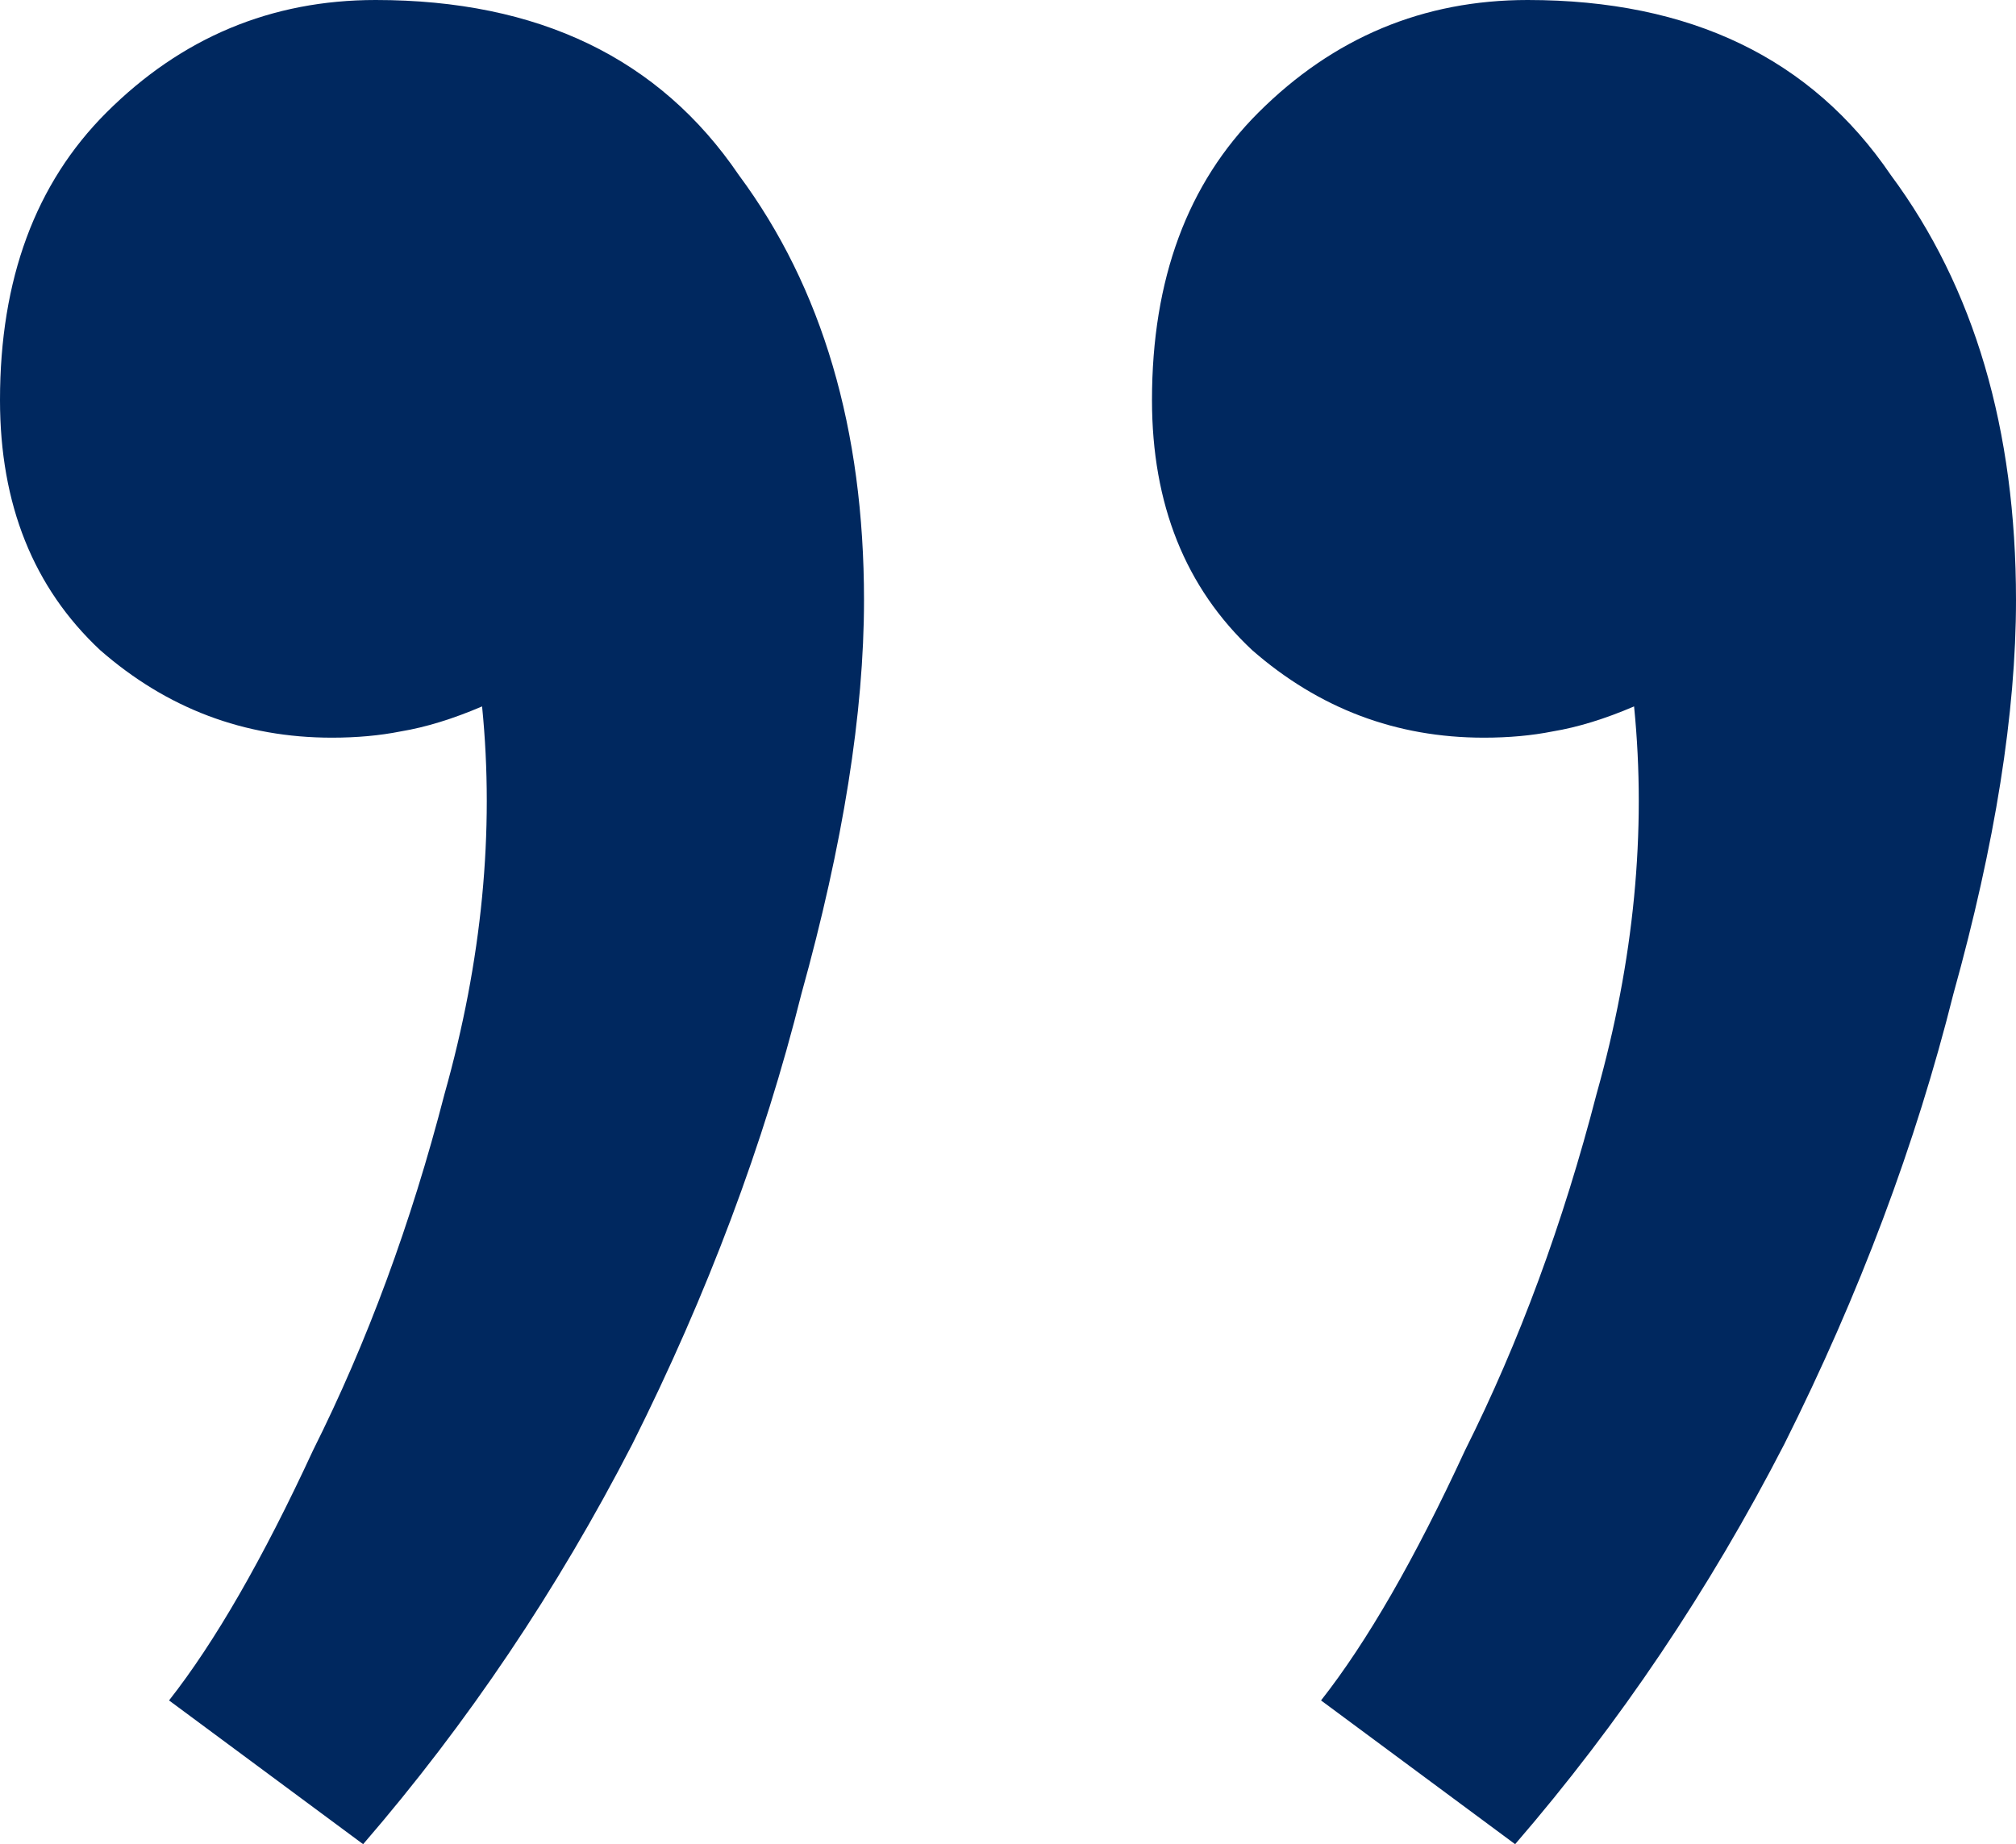 <svg width="47" height="43" viewBox="0 0 47 43" fill="none" xmlns="http://www.w3.org/2000/svg">
<path d="M8.466 43L3.941 39.648C5.011 38.287 6.13 36.343 7.298 33.817C8.563 31.29 9.585 28.521 10.363 25.509C11.239 22.399 11.531 19.386 11.239 16.471C10.558 16.763 9.925 16.957 9.342 17.054C8.855 17.151 8.32 17.2 7.736 17.2C5.693 17.2 3.892 16.52 2.335 15.159C0.778 13.702 0 11.758 0 9.329C0 6.511 0.827 4.276 2.481 2.624C4.233 0.875 6.325 0 8.758 0C12.553 0 15.375 1.36 17.224 4.081C19.17 6.705 20.143 10.009 20.143 13.993C20.143 16.617 19.656 19.678 18.683 23.176C17.808 26.675 16.494 30.173 14.742 33.671C12.991 37.072 10.899 40.182 8.466 43ZM35.323 43L30.798 39.648C31.869 38.287 32.988 36.343 34.155 33.817C35.42 31.29 36.442 28.521 37.221 25.509C38.096 22.399 38.388 19.386 38.096 16.471C37.415 16.763 36.783 16.957 36.199 17.054C35.712 17.151 35.177 17.2 34.593 17.2C32.55 17.2 30.75 16.52 29.192 15.159C27.636 13.702 26.857 11.758 26.857 9.329C26.857 6.511 27.684 4.276 29.338 2.624C31.09 0.875 33.182 0 35.615 0C39.41 0 42.232 1.36 44.081 4.081C46.027 6.705 47 10.009 47 13.993C47 16.617 46.514 19.678 45.54 23.176C44.665 26.675 43.351 30.173 41.599 33.671C39.848 37.072 37.756 40.182 35.323 43Z" fill="#00285F"/>
</svg>
